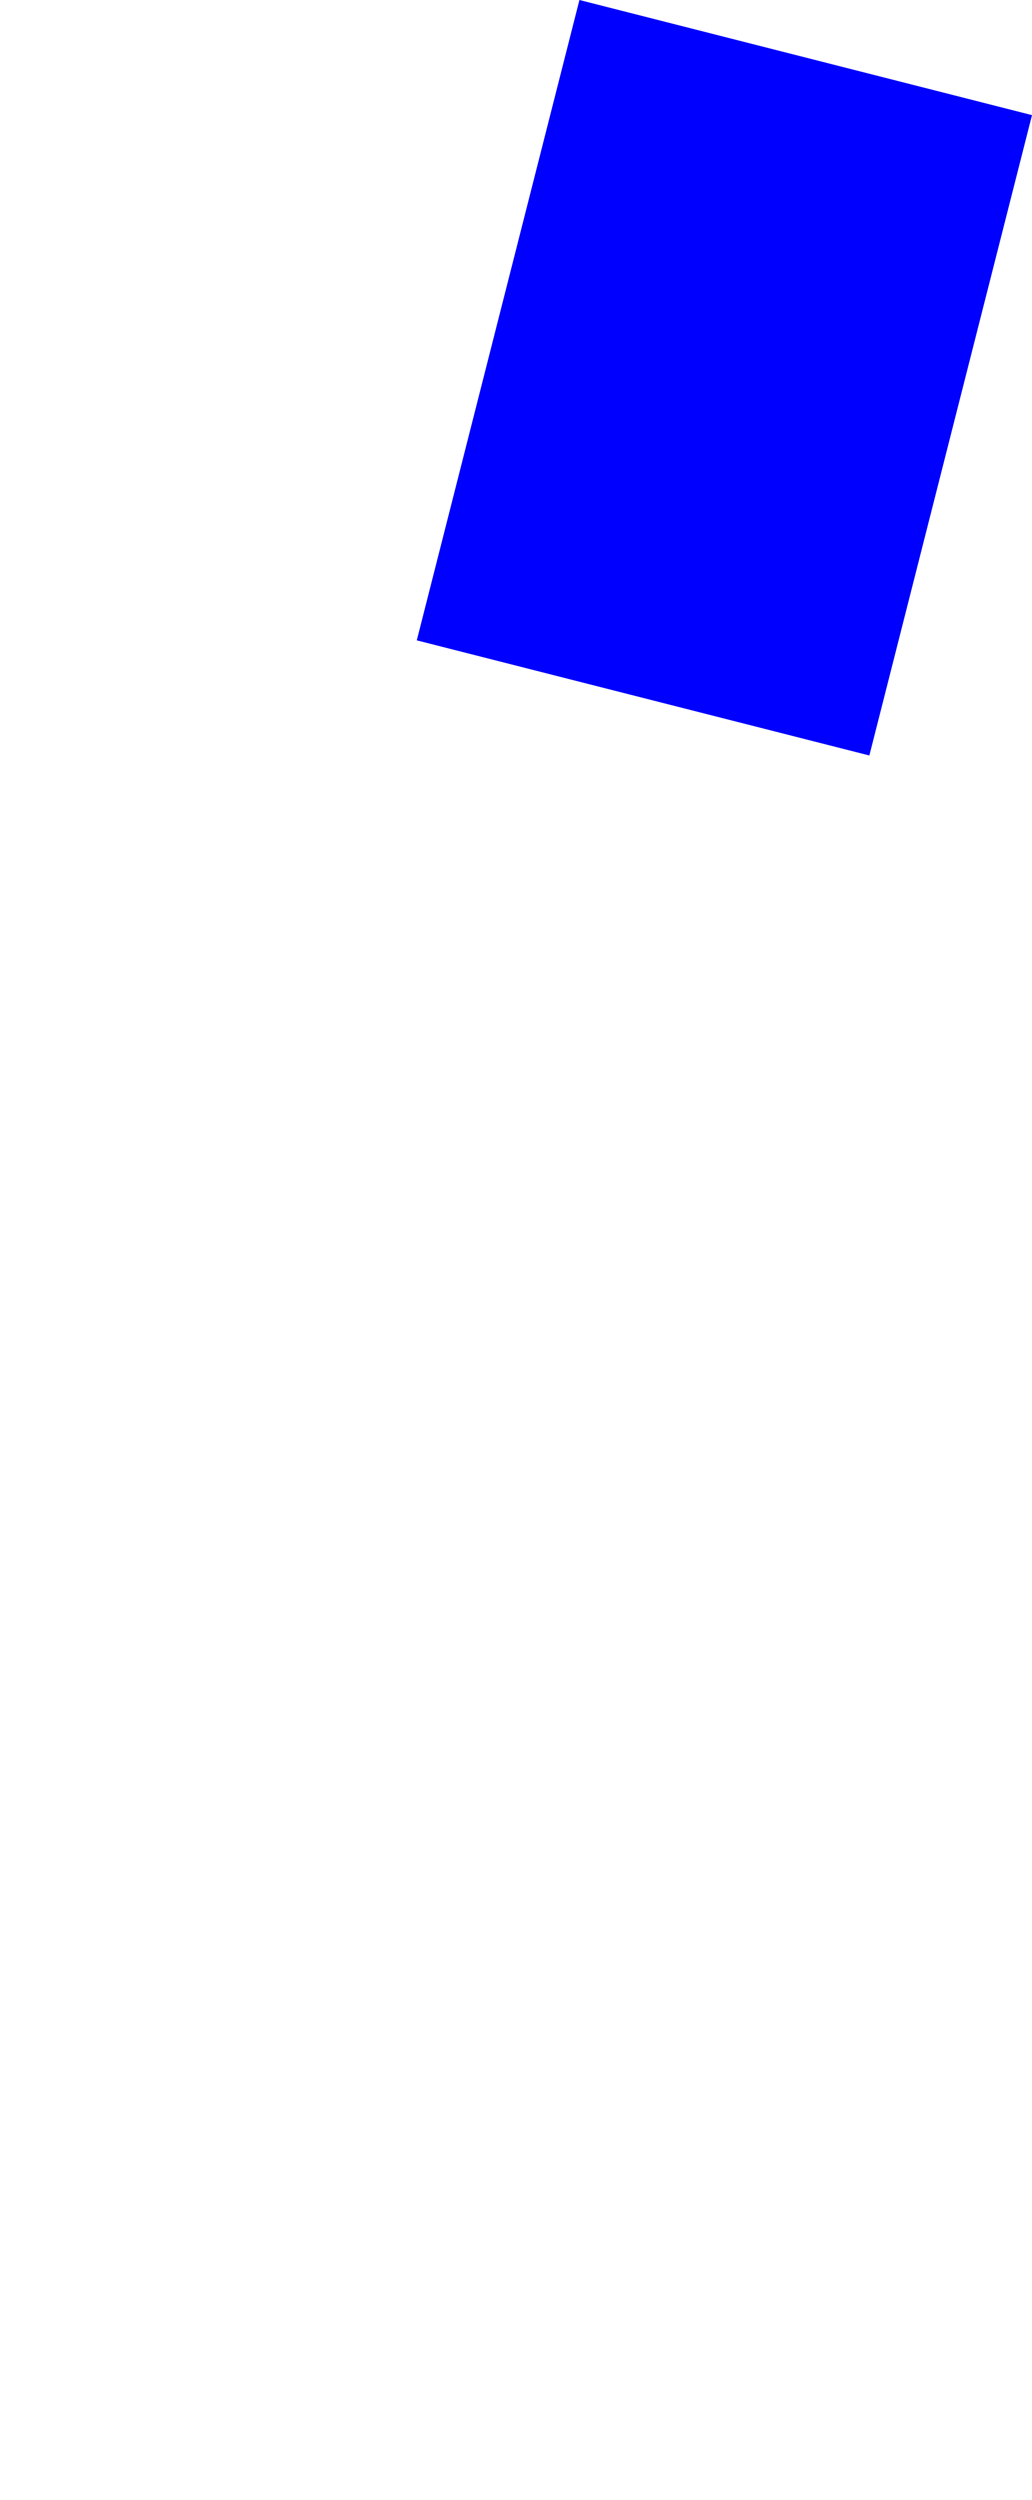 <?xml version="1.0" encoding="UTF-8" standalone="no"?>
<svg xmlns:xlink="http://www.w3.org/1999/xlink" height="307.25px" width="126.9px" xmlns="http://www.w3.org/2000/svg">
  <g transform="matrix(1.0, 0.0, 0.0, 1.0, -355.35, -129.85)">
    <path d="M406.6 208.55 L462.25 222.7 482.25 144.0 426.6 129.85 406.6 208.55" fill="#0000ff" fill-rule="evenodd" stroke="none">
      <animate attributeName="fill" dur="2s" repeatCount="indefinite" values="#0000ff;#0000ff"/>
      <animate attributeName="fill-opacity" dur="2s" repeatCount="indefinite" values="1.0;1.0"/>
      <animate attributeName="d" dur="2s" repeatCount="indefinite" values="M406.6 208.55 L462.25 222.7 482.25 144.0 426.6 129.85 406.6 208.55;M355.35 422.95 L411.0 437.1 431.0 358.4 375.35 344.25 355.35 422.95"/>
    </path>
    <path d="M406.6 208.55 L426.6 129.85 482.25 144.0 462.25 222.7 406.6 208.55" fill="none" stroke="#000000" stroke-linecap="round" stroke-linejoin="round" stroke-opacity="0.0" stroke-width="1.0">
      <animate attributeName="stroke" dur="2s" repeatCount="indefinite" values="#000000;#000001"/>
      <animate attributeName="stroke-width" dur="2s" repeatCount="indefinite" values="0.0;0.0"/>
      <animate attributeName="fill-opacity" dur="2s" repeatCount="indefinite" values="0.0;0.0"/>
      <animate attributeName="d" dur="2s" repeatCount="indefinite" values="M406.6 208.55 L426.6 129.85 482.25 144.0 462.25 222.7 406.6 208.55;M355.35 422.95 L375.35 344.25 431.0 358.4 411.0 437.1 355.35 422.95"/>
    </path>
  </g>
</svg>
